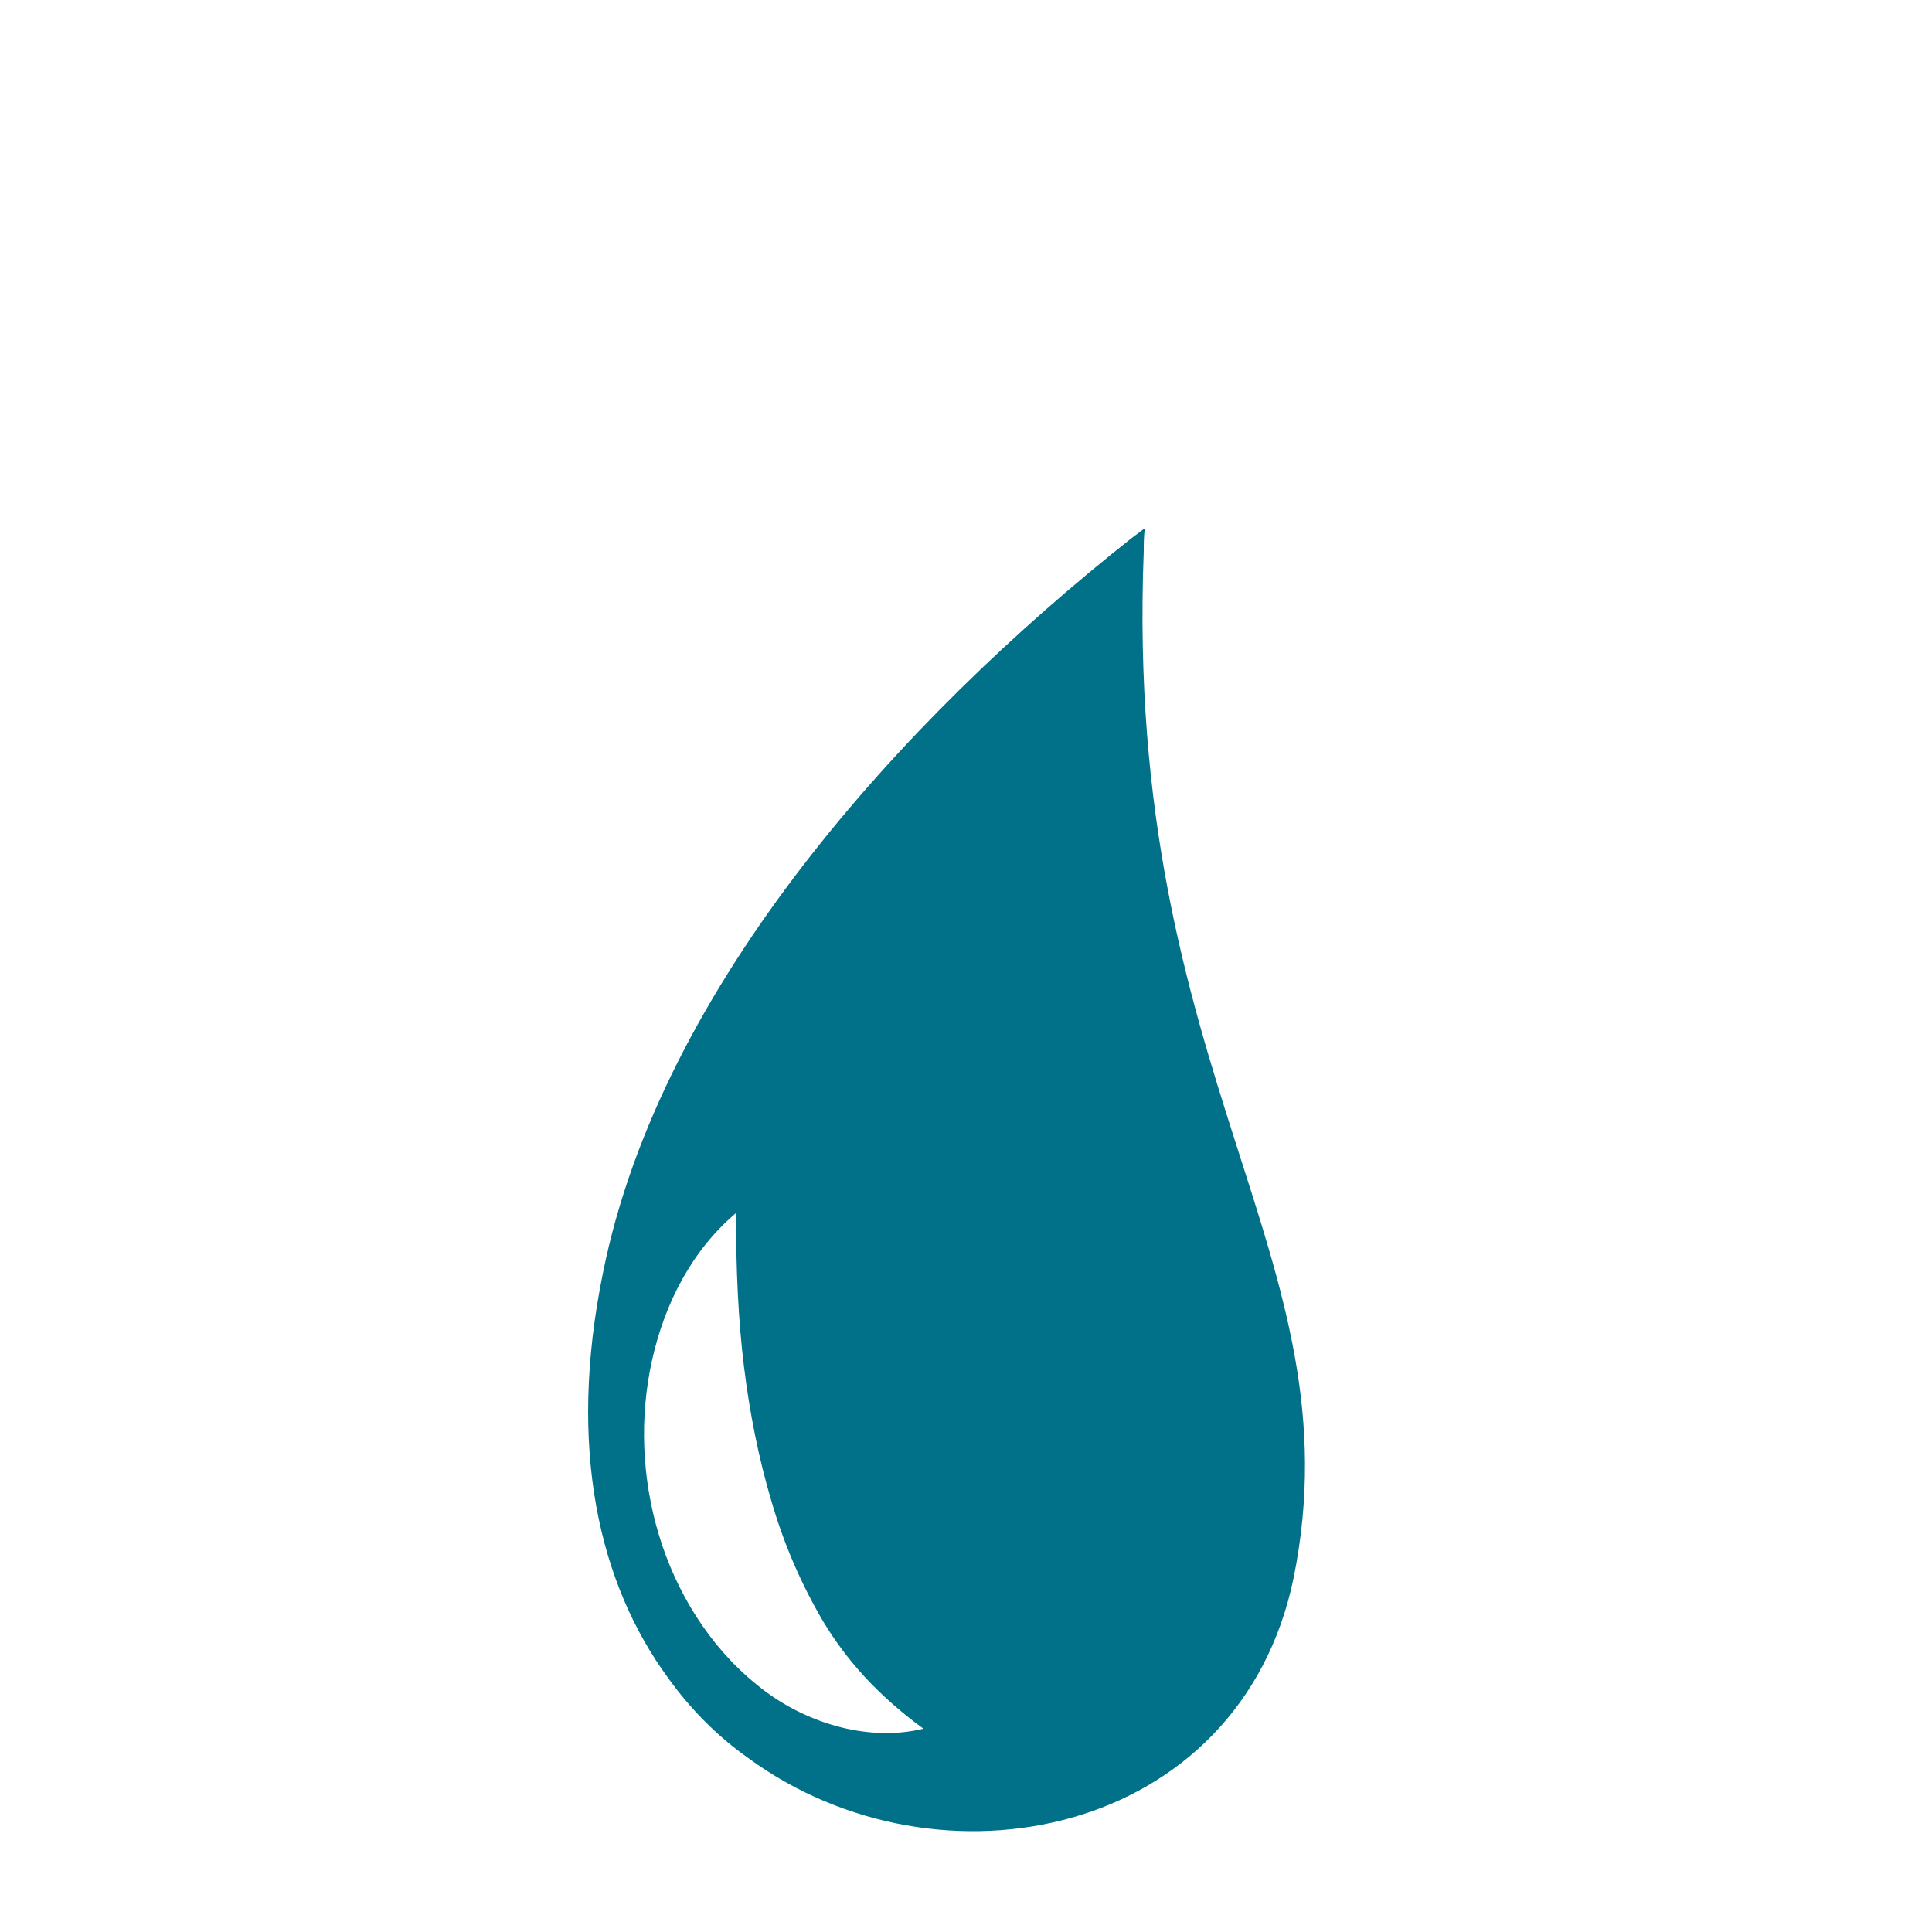 <?xml version="1.0" encoding="UTF-8"?>
<svg xmlns="http://www.w3.org/2000/svg" xmlns:xlink="http://www.w3.org/1999/xlink" version="1.1" x="0px" y="0px" viewBox="0 0 170.1 170.1" style="enable-background:new 0 0 170.1 170.1;" xml:space="preserve">
<style type="text/css">
	.st0{fill:#007188;}
	.st1{fill:none;}
</style>
<g id="Ebene_2">
	<path class="st0" d="M100.7,48.5c0-0.6,0-1.3,0.1-2c-0.4,0.3-0.8,0.6-1.2,0.9C79.5,63.3,58.2,86.7,53.1,112   c-3.2,15.6-0.3,27.5,5.7,35.7c2,2.8,4.4,5.2,7.1,7.1c16.8,12.3,43.3,6.9,48-15.9C119.6,110.6,98.9,95,100.7,48.5z M66.6,148.3   c-4.2-3.4-7.1-8.2-8.6-13.2c-1.5-5-1.7-10.3-0.6-15.3c1.1-5,3.5-9.7,7.4-13c0,5.1,0.2,9.4,0.7,13.5c0.5,4.1,1.3,8.1,2.4,11.8   c1.1,3.8,2.6,7.3,4.6,10.7c2,3.3,4.7,6.4,8.8,9.4C76.4,153.4,70.7,151.7,66.6,148.3z"></path>
</g>
<g id="Ebene_3">
	<rect y="0" class="st1" width="170.1" height="170.1"></rect>
</g>
</svg>
